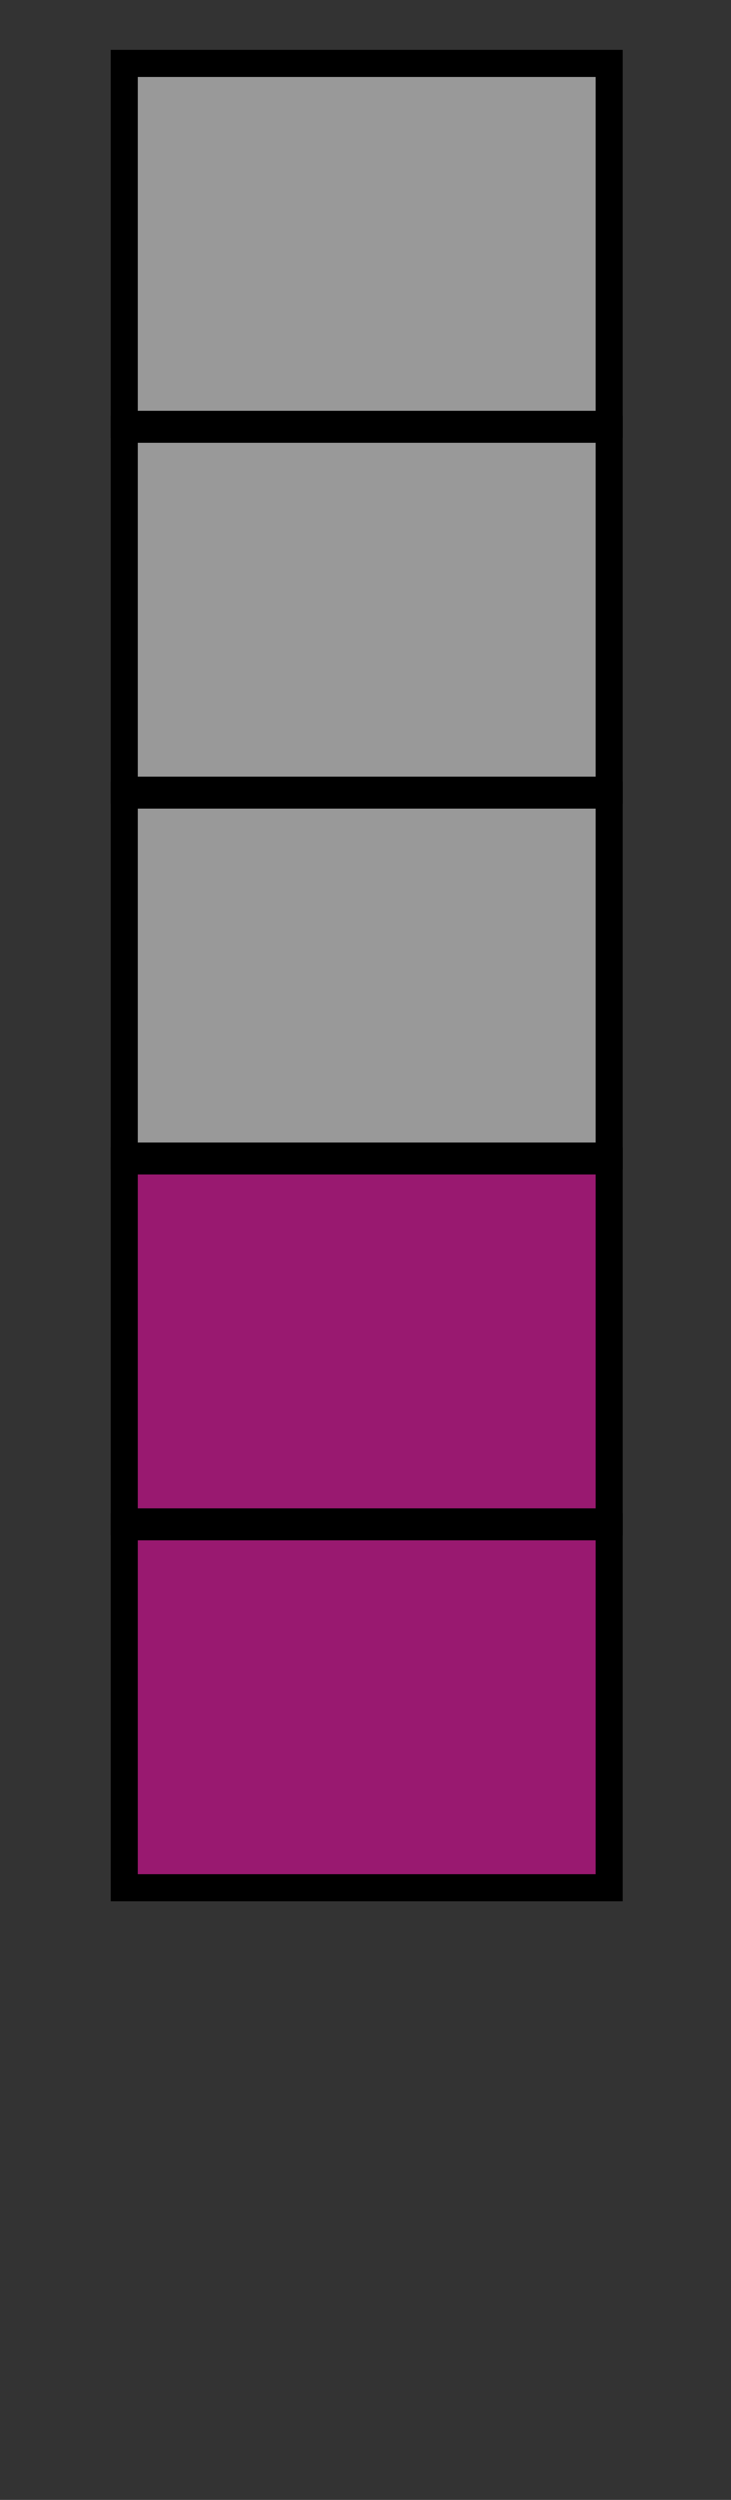 <svg xmlns="http://www.w3.org/2000/svg" version="1.1" width="54" height="184.5" viewBox="0 0 54 184.5"><rect x="0" y="0" width="54" height="184.5" fill="#333333" stroke="none"/><defs/><rect x="9.18" y="4.68" width="35.82" height="26.64" r="0" rx="0" ry="0" fill="#ffffff" stroke="#000" style="stroke-width: 2px;fill-opacity: 0.5" stroke-width="2" fill-opacity="0.5"/><rect x="9.18" y="31.68" width="35.82" height="26.64" r="0" rx="0" ry="0" fill="#ffffff" stroke="#000" style="stroke-width: 2px;fill-opacity: 0.5" stroke-width="2" fill-opacity="0.5"/><rect x="9.18" y="58.68" width="35.82" height="26.64" r="0" rx="0" ry="0" fill="#ffffff" stroke="#000" style="stroke-width: 2px;fill-opacity: 0.5" stroke-width="2" fill-opacity="0.5"/><rect x="9.18" y="85.68" width="35.82" height="26.64" r="0" rx="0" ry="0" fill="#ff00af" stroke="#000" style="stroke-width: 2px;fill-opacity: 0.5" stroke-width="2" fill-opacity="0.5"/><rect x="9.18" y="112.68" width="35.82" height="26.64" r="0" rx="0" ry="0" fill="#ff00af" stroke="#000" style="stroke-width: 2px;fill-opacity: 0.5" stroke-width="2" fill-opacity="0.5"/></svg>